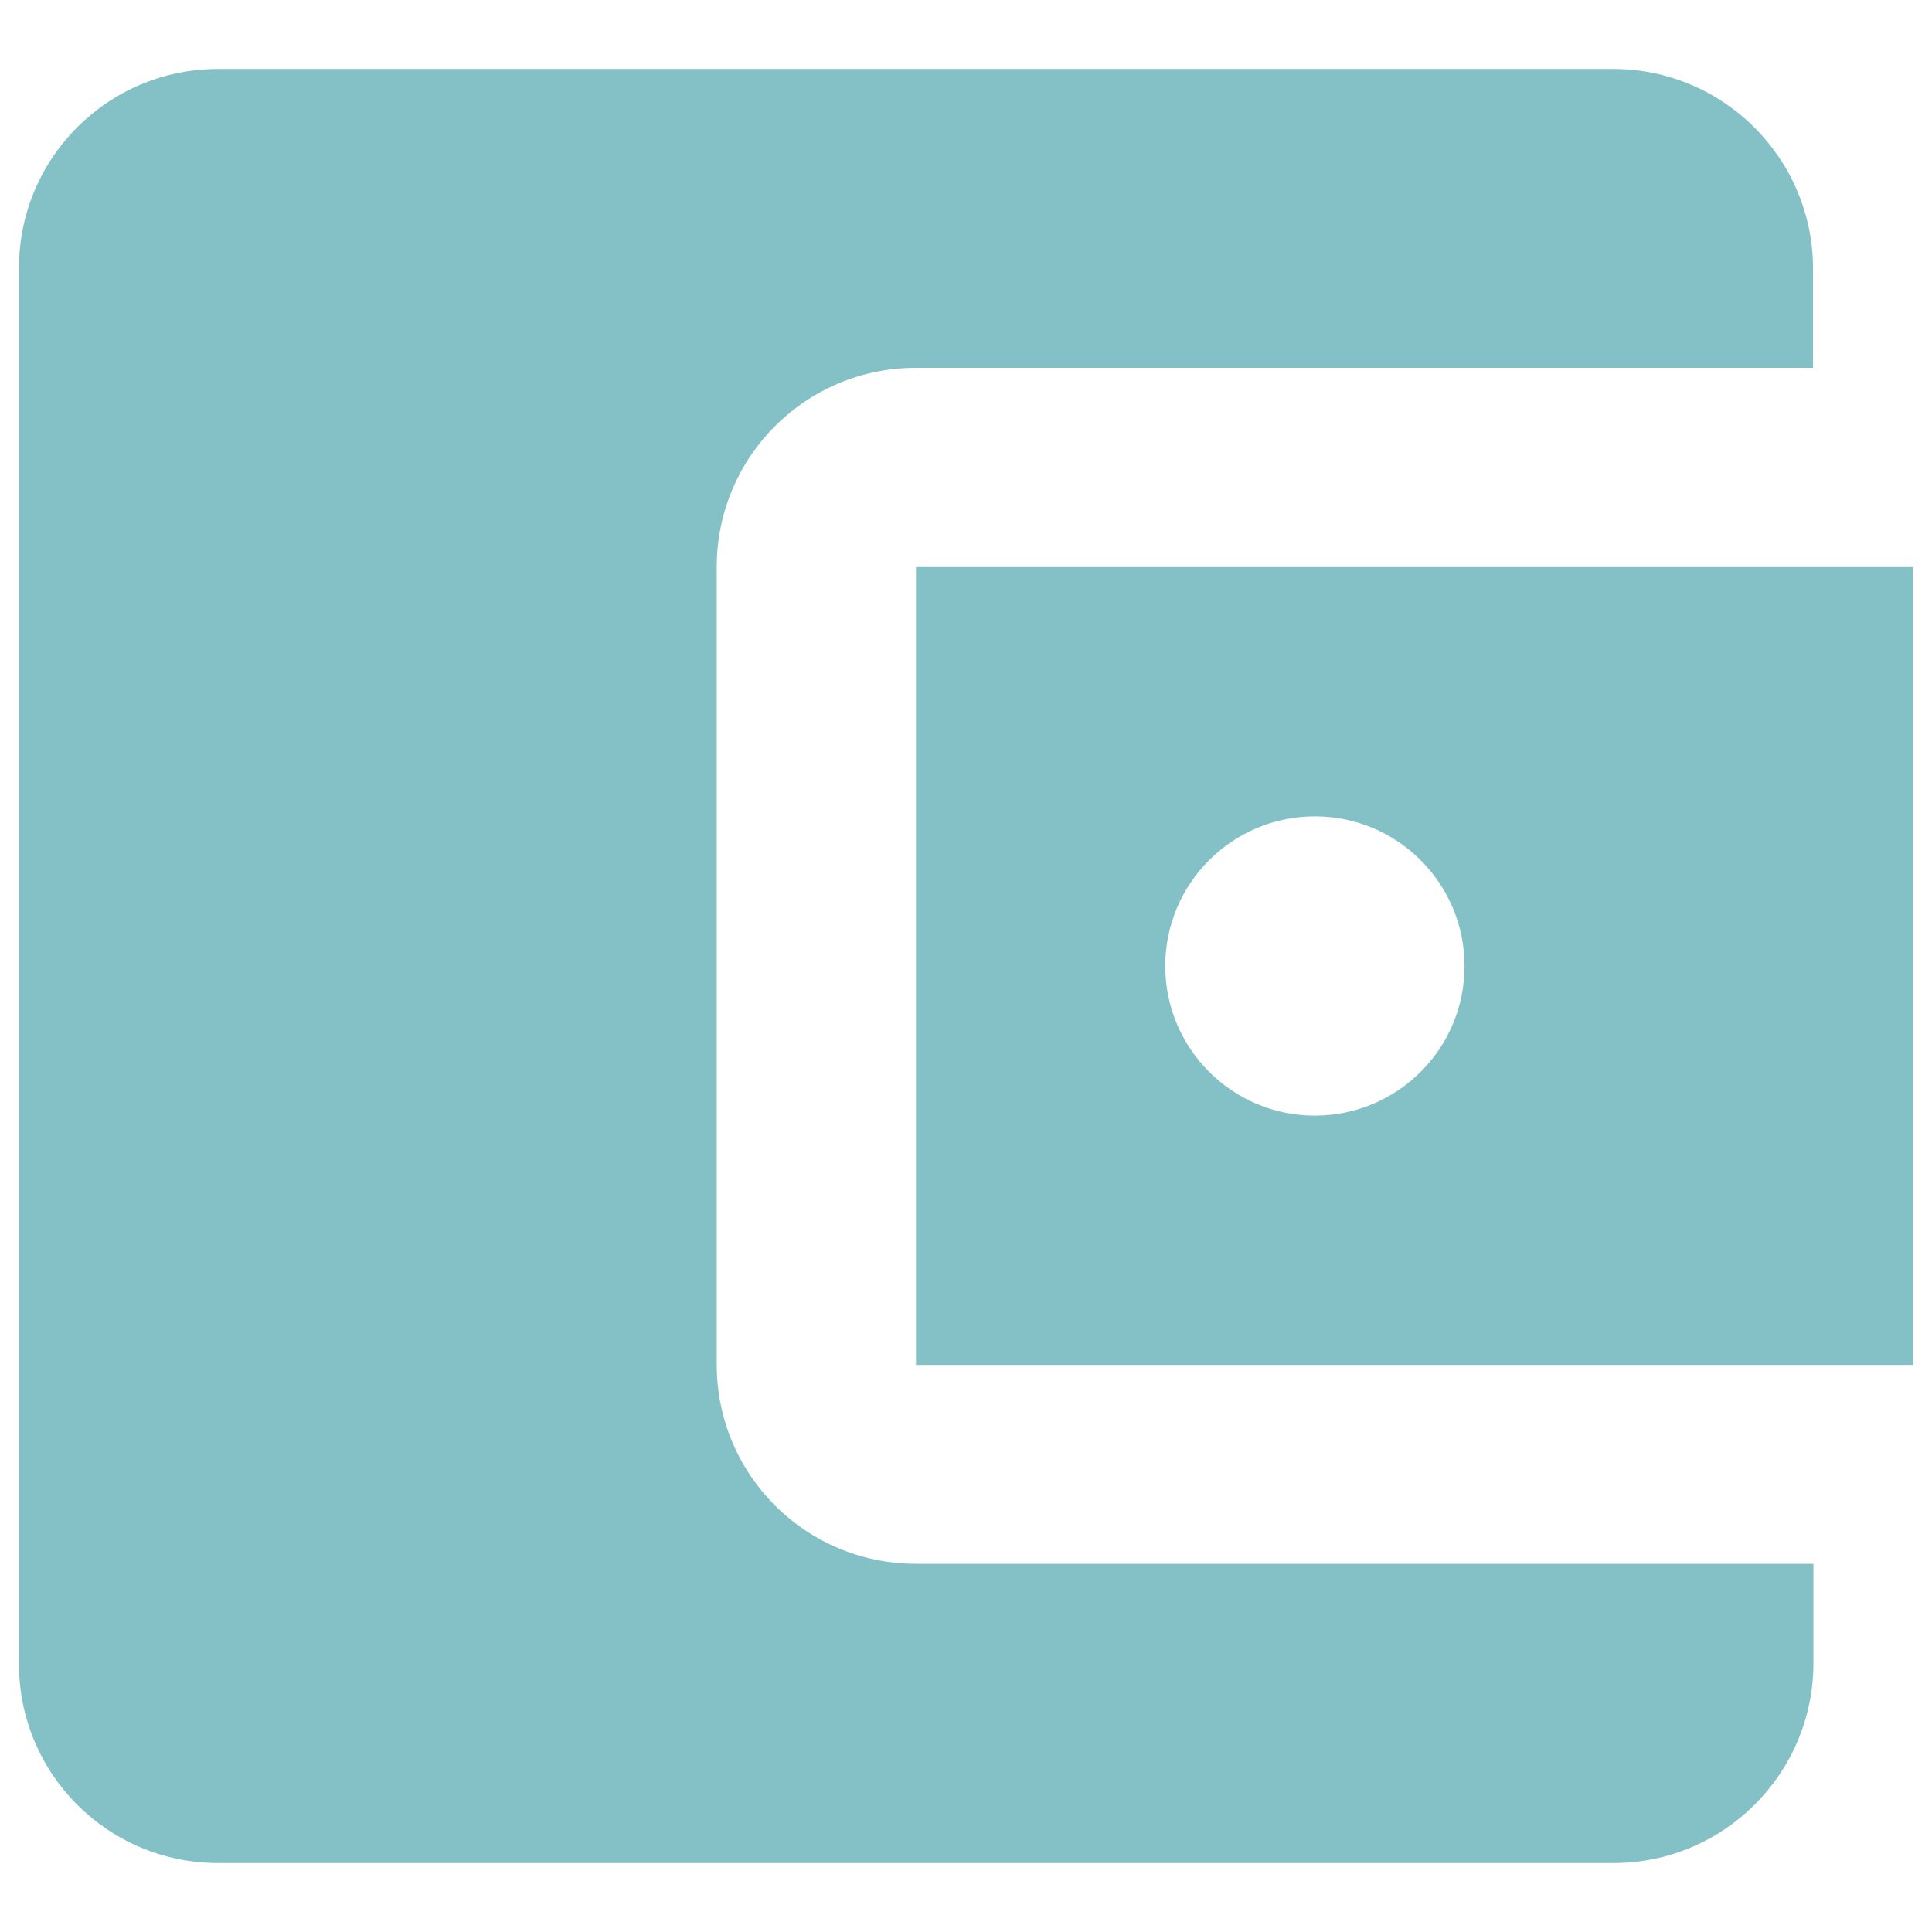 <?xml version="1.0" encoding="UTF-8"?>
<!-- Generator: Adobe Illustrator 26.5.0, SVG Export Plug-In . SVG Version: 6.00 Build 0)  -->
<svg xmlns="http://www.w3.org/2000/svg" xmlns:xlink="http://www.w3.org/1999/xlink" version="1.1" id="Layer_1" x="0px" y="0px" viewBox="0 0 51 51" style="enable-background:new 0 0 51 51;" xml:space="preserve">
<style type="text/css">
	.st0{opacity:0.5;fill:#0B858F;enable-background:new    ;}
</style>
<path id="Path_200" class="st0" d="M47.87,41.29v2.63c-0.01,2.9-2.36,5.25-5.26,5.26H5.76c-2.91,0-5.26-2.35-5.26-5.26c0,0,0,0,0,0  V7.08c0-2.91,2.35-5.26,5.26-5.26c0,0,0,0,0,0H42.6c2.9,0.01,5.25,2.36,5.26,5.26v2.63H24.18c-2.91,0-5.26,2.35-5.26,5.26  c0,0,0,0,0,0v21.05c0,2.91,2.35,5.26,5.26,5.26c0,0,0,0,0,0H47.87z M24.18,36.03H50.5V14.97H24.18V36.03z M34.71,29.45  c-2.18,0-3.95-1.77-3.95-3.95s1.77-3.95,3.95-3.95c2.18,0,3.95,1.77,3.95,3.95l0,0c0,2.18-1.76,3.94-3.94,3.95  C34.72,29.45,34.71,29.45,34.71,29.45L34.71,29.45z"></path>
</svg>
